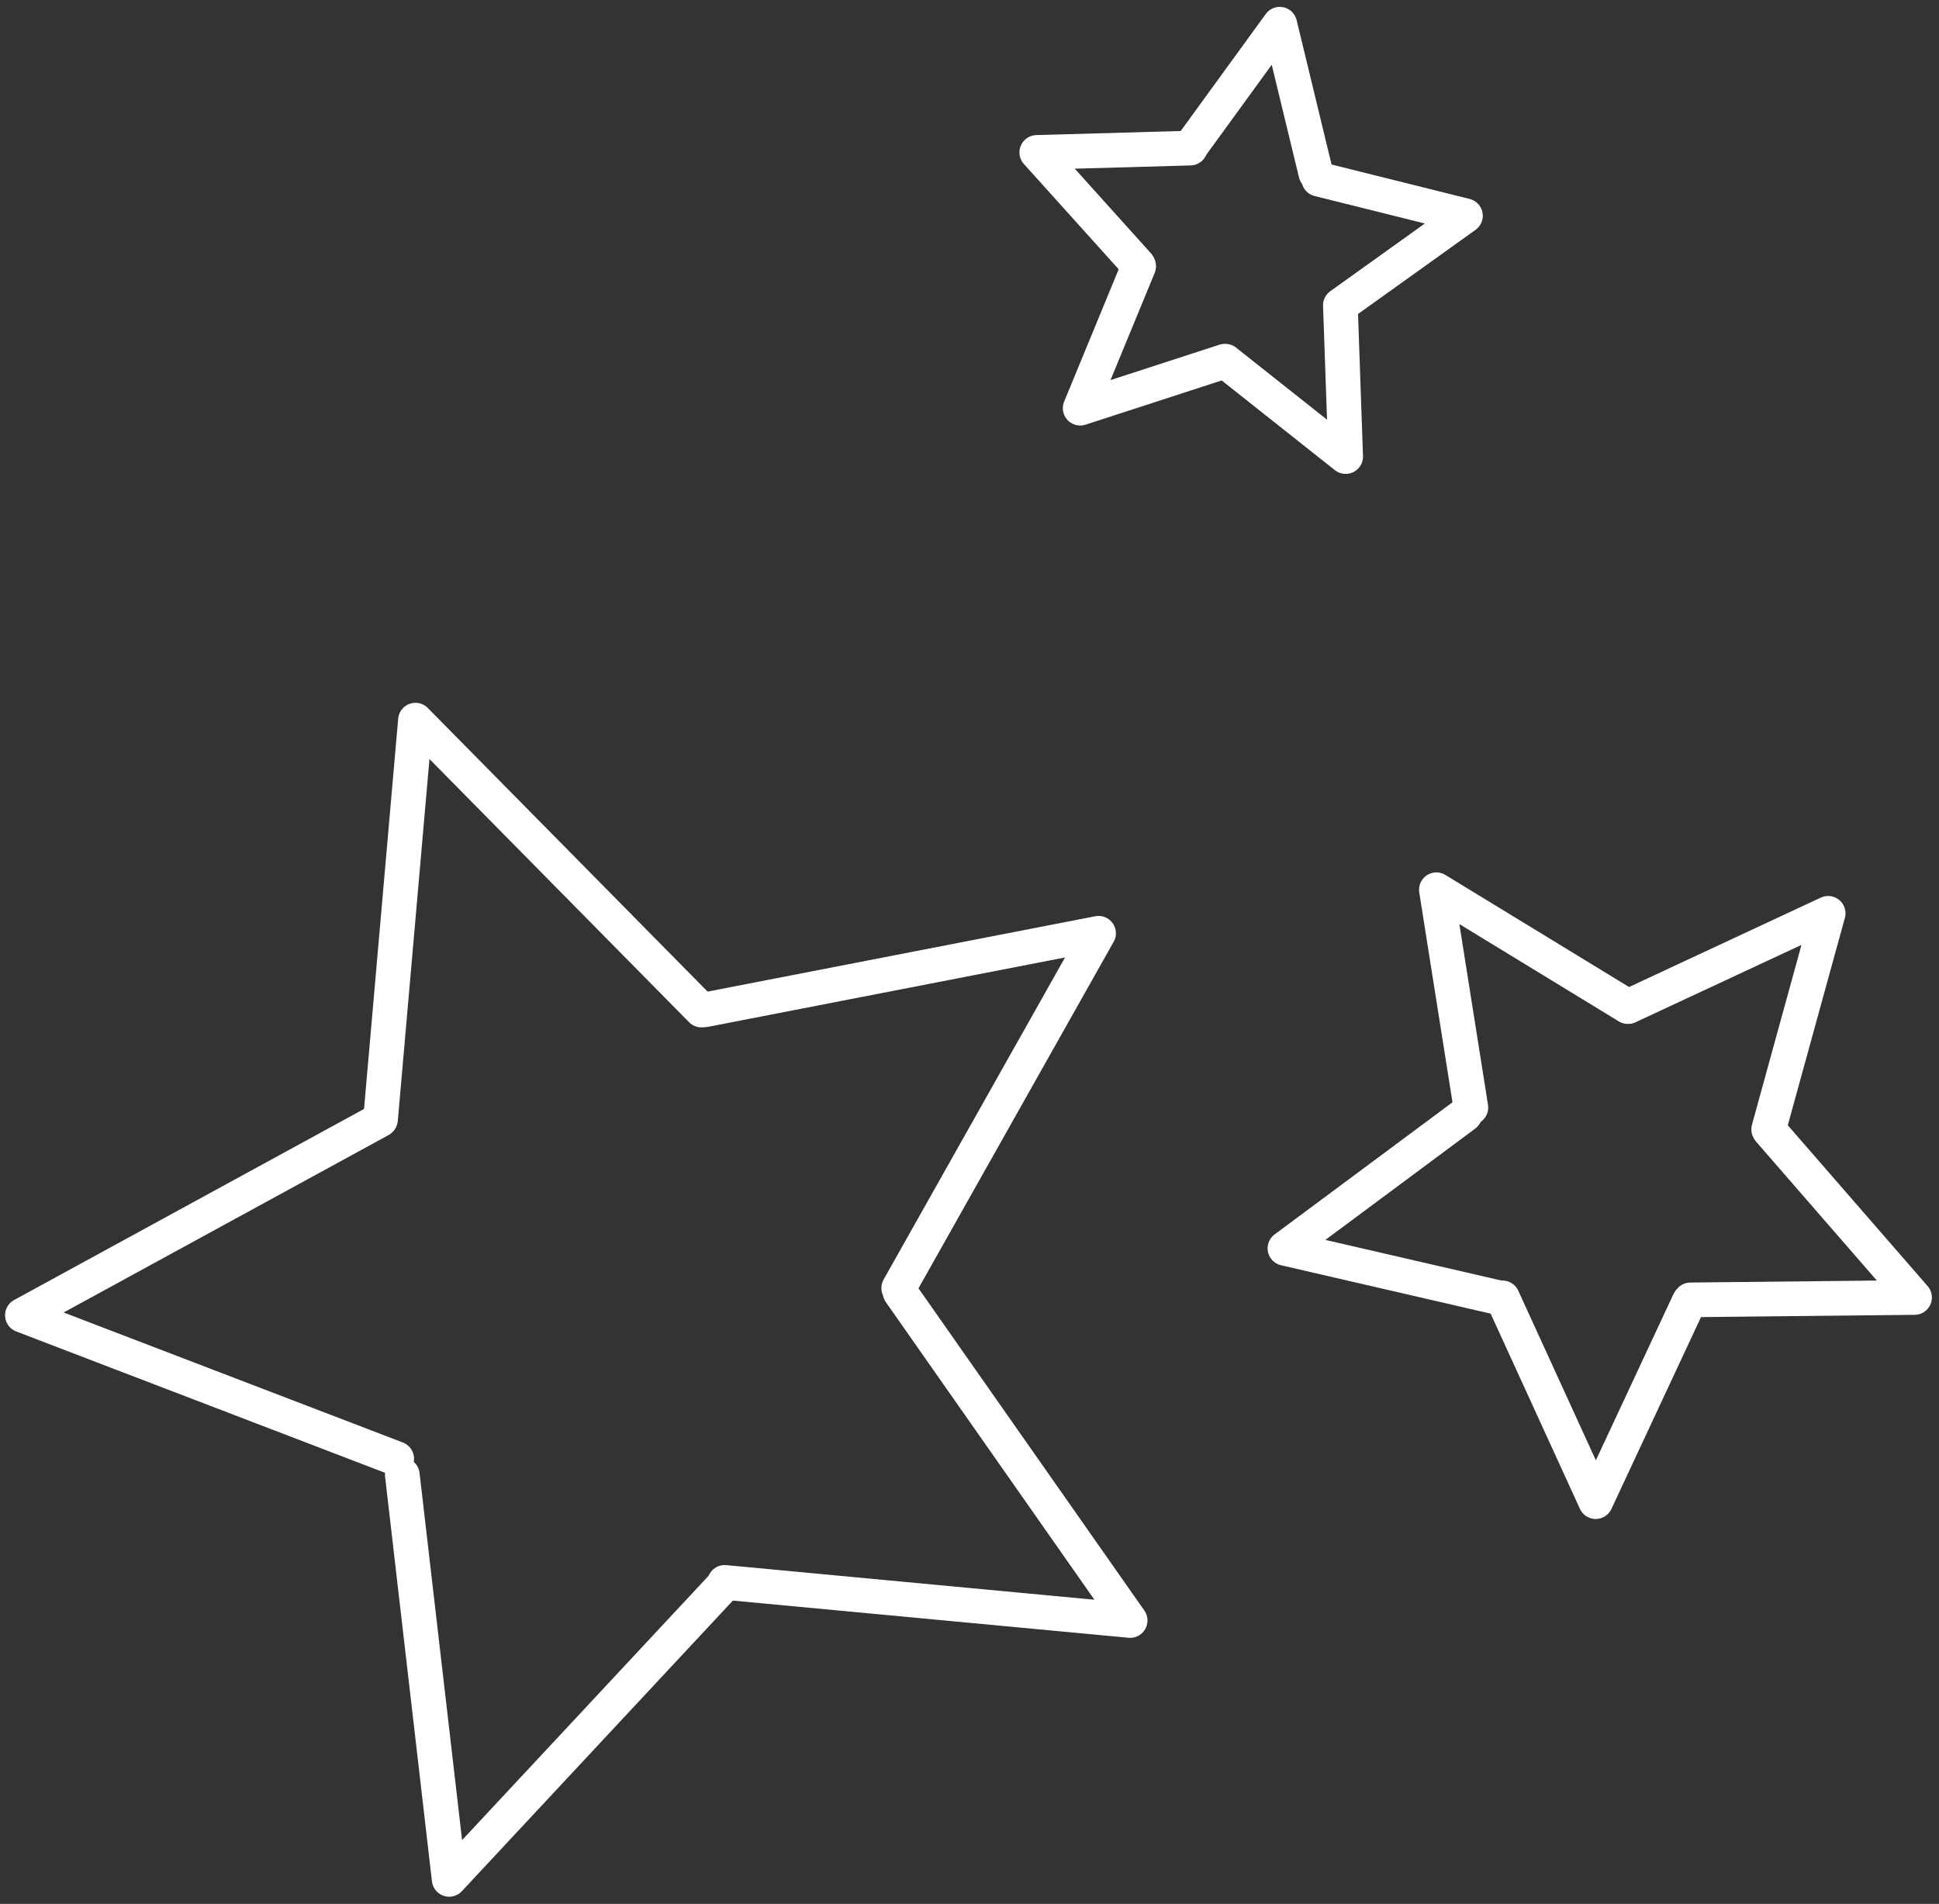 <svg xmlns="http://www.w3.org/2000/svg" width="223.66" height="219.62" viewBox="0 0 223.66 219.62">
  <rect x="0" y="0" width="223.66" height="219.62" fill="#333333" stroke="none"/>
  <g id="Gruppe_16" data-name="Gruppe 16" transform="translate(-941.269 -539.177)">
    <path id="Pfad_120" data-name="Pfad 120" d="M0,46.225V0L35.774,30.437" transform="translate(989.192 622.25) rotate(5)" fill="none" stroke="#ffffff" stroke-linecap="round" stroke-linejoin="round" stroke-width="4"/>
    <path id="Pfad_126" data-name="Pfad 126" d="M0,17.432V0L13.491,11.478" transform="translate(1096.489 591.844) rotate(178)" fill="none" stroke="#ffffff" stroke-linecap="round" stroke-linejoin="round" stroke-width="4"/>
    <path id="Pfad_132" data-name="Pfad 132" d="M0,25.438V0L19.687,16.75" transform="translate(1152.143 644.532) rotate(65)" fill="none" stroke="#ffffff" stroke-linecap="round" stroke-linejoin="round" stroke-width="4"/>
    <path id="Pfad_121" data-name="Pfad 121" d="M0,46.225V0L35.774,30.437" transform="translate(1067.986 646.834) rotate(79)" fill="none" stroke="#ffffff" stroke-linecap="round" stroke-linejoin="round" stroke-width="4"/>
    <path id="Pfad_128" data-name="Pfad 128" d="M0,17.432V0L13.491,11.478" transform="translate(1065.867 586.263) rotate(-108)" fill="none" stroke="#ffffff" stroke-linecap="round" stroke-linejoin="round" stroke-width="4"/>
    <path id="Pfad_134" data-name="Pfad 134" d="M0,25.438V0L19.687,16.75" transform="translate(1162.108 688.848) rotate(139)" fill="none" stroke="#ffffff" stroke-linecap="round" stroke-linejoin="round" stroke-width="4"/>
    <path id="Pfad_122" data-name="Pfad 122" d="M0,46.225V0L35.774,30.437" transform="matrix(-0.819, 0.574, -0.574, -0.819, 1071.628, 726.107)" fill="none" stroke="#ffffff" stroke-linecap="round" stroke-linejoin="round" stroke-width="4"/>
    <path id="Pfad_129" data-name="Pfad 129" d="M0,17.432V0L13.491,11.478" transform="matrix(0.743, -0.669, 0.669, 0.743, 1060.86, 556.758)" fill="none" stroke="#ffffff" stroke-linecap="round" stroke-linejoin="round" stroke-width="4"/>
    <path id="Pfad_133" data-name="Pfad 133" d="M0,25.438V0L19.687,16.75" transform="matrix(-0.906, -0.423, 0.423, -0.906, 1125.33, 712.397)" fill="none" stroke="#ffffff" stroke-linecap="round" stroke-linejoin="round" stroke-width="4"/>
    <path id="Pfad_123" data-name="Pfad 123" d="M0,46.225V0L35.774,30.437" transform="translate(993.081 755.97) rotate(-137)" fill="none" stroke="#ffffff" stroke-linecap="round" stroke-linejoin="round" stroke-width="4"/>
    <path id="Pfad_127" data-name="Pfad 127" d="M0,17.432V0L13.491,11.478" transform="matrix(0.809, 0.588, -0.588, 0.809, 1088.888, 541.97)" fill="none" stroke="#ffffff" stroke-linecap="round" stroke-linejoin="round" stroke-width="4"/>
    <path id="Pfad_131" data-name="Pfad 131" d="M0,25.438V0L19.687,16.75" transform="translate(1089.485 683.18) rotate(-77)" fill="none" stroke="#ffffff" stroke-linecap="round" stroke-linejoin="round" stroke-width="4"/>
    <path id="Pfad_124" data-name="Pfad 124" d="M0,46.225V0L35.774,30.437" transform="matrix(0.358, -0.934, 0.934, 0.358, 943.853, 690.896)" fill="none" stroke="#ffffff" stroke-linecap="round" stroke-linejoin="round" stroke-width="4"/>
    <path id="Pfad_125" data-name="Pfad 125" d="M0,17.432V0L13.491,11.478" transform="translate(1110.305 564.065) rotate(104)" fill="none" stroke="#ffffff" stroke-linecap="round" stroke-linejoin="round" stroke-width="4"/>
    <path id="Pfad_130" data-name="Pfad 130" d="M0,25.438V0L19.687,16.75" transform="translate(1106.952 641.813) rotate(-9)" fill="none" stroke="#ffffff" stroke-linecap="round" stroke-linejoin="round" stroke-width="4"/>
  </g>
</svg>
